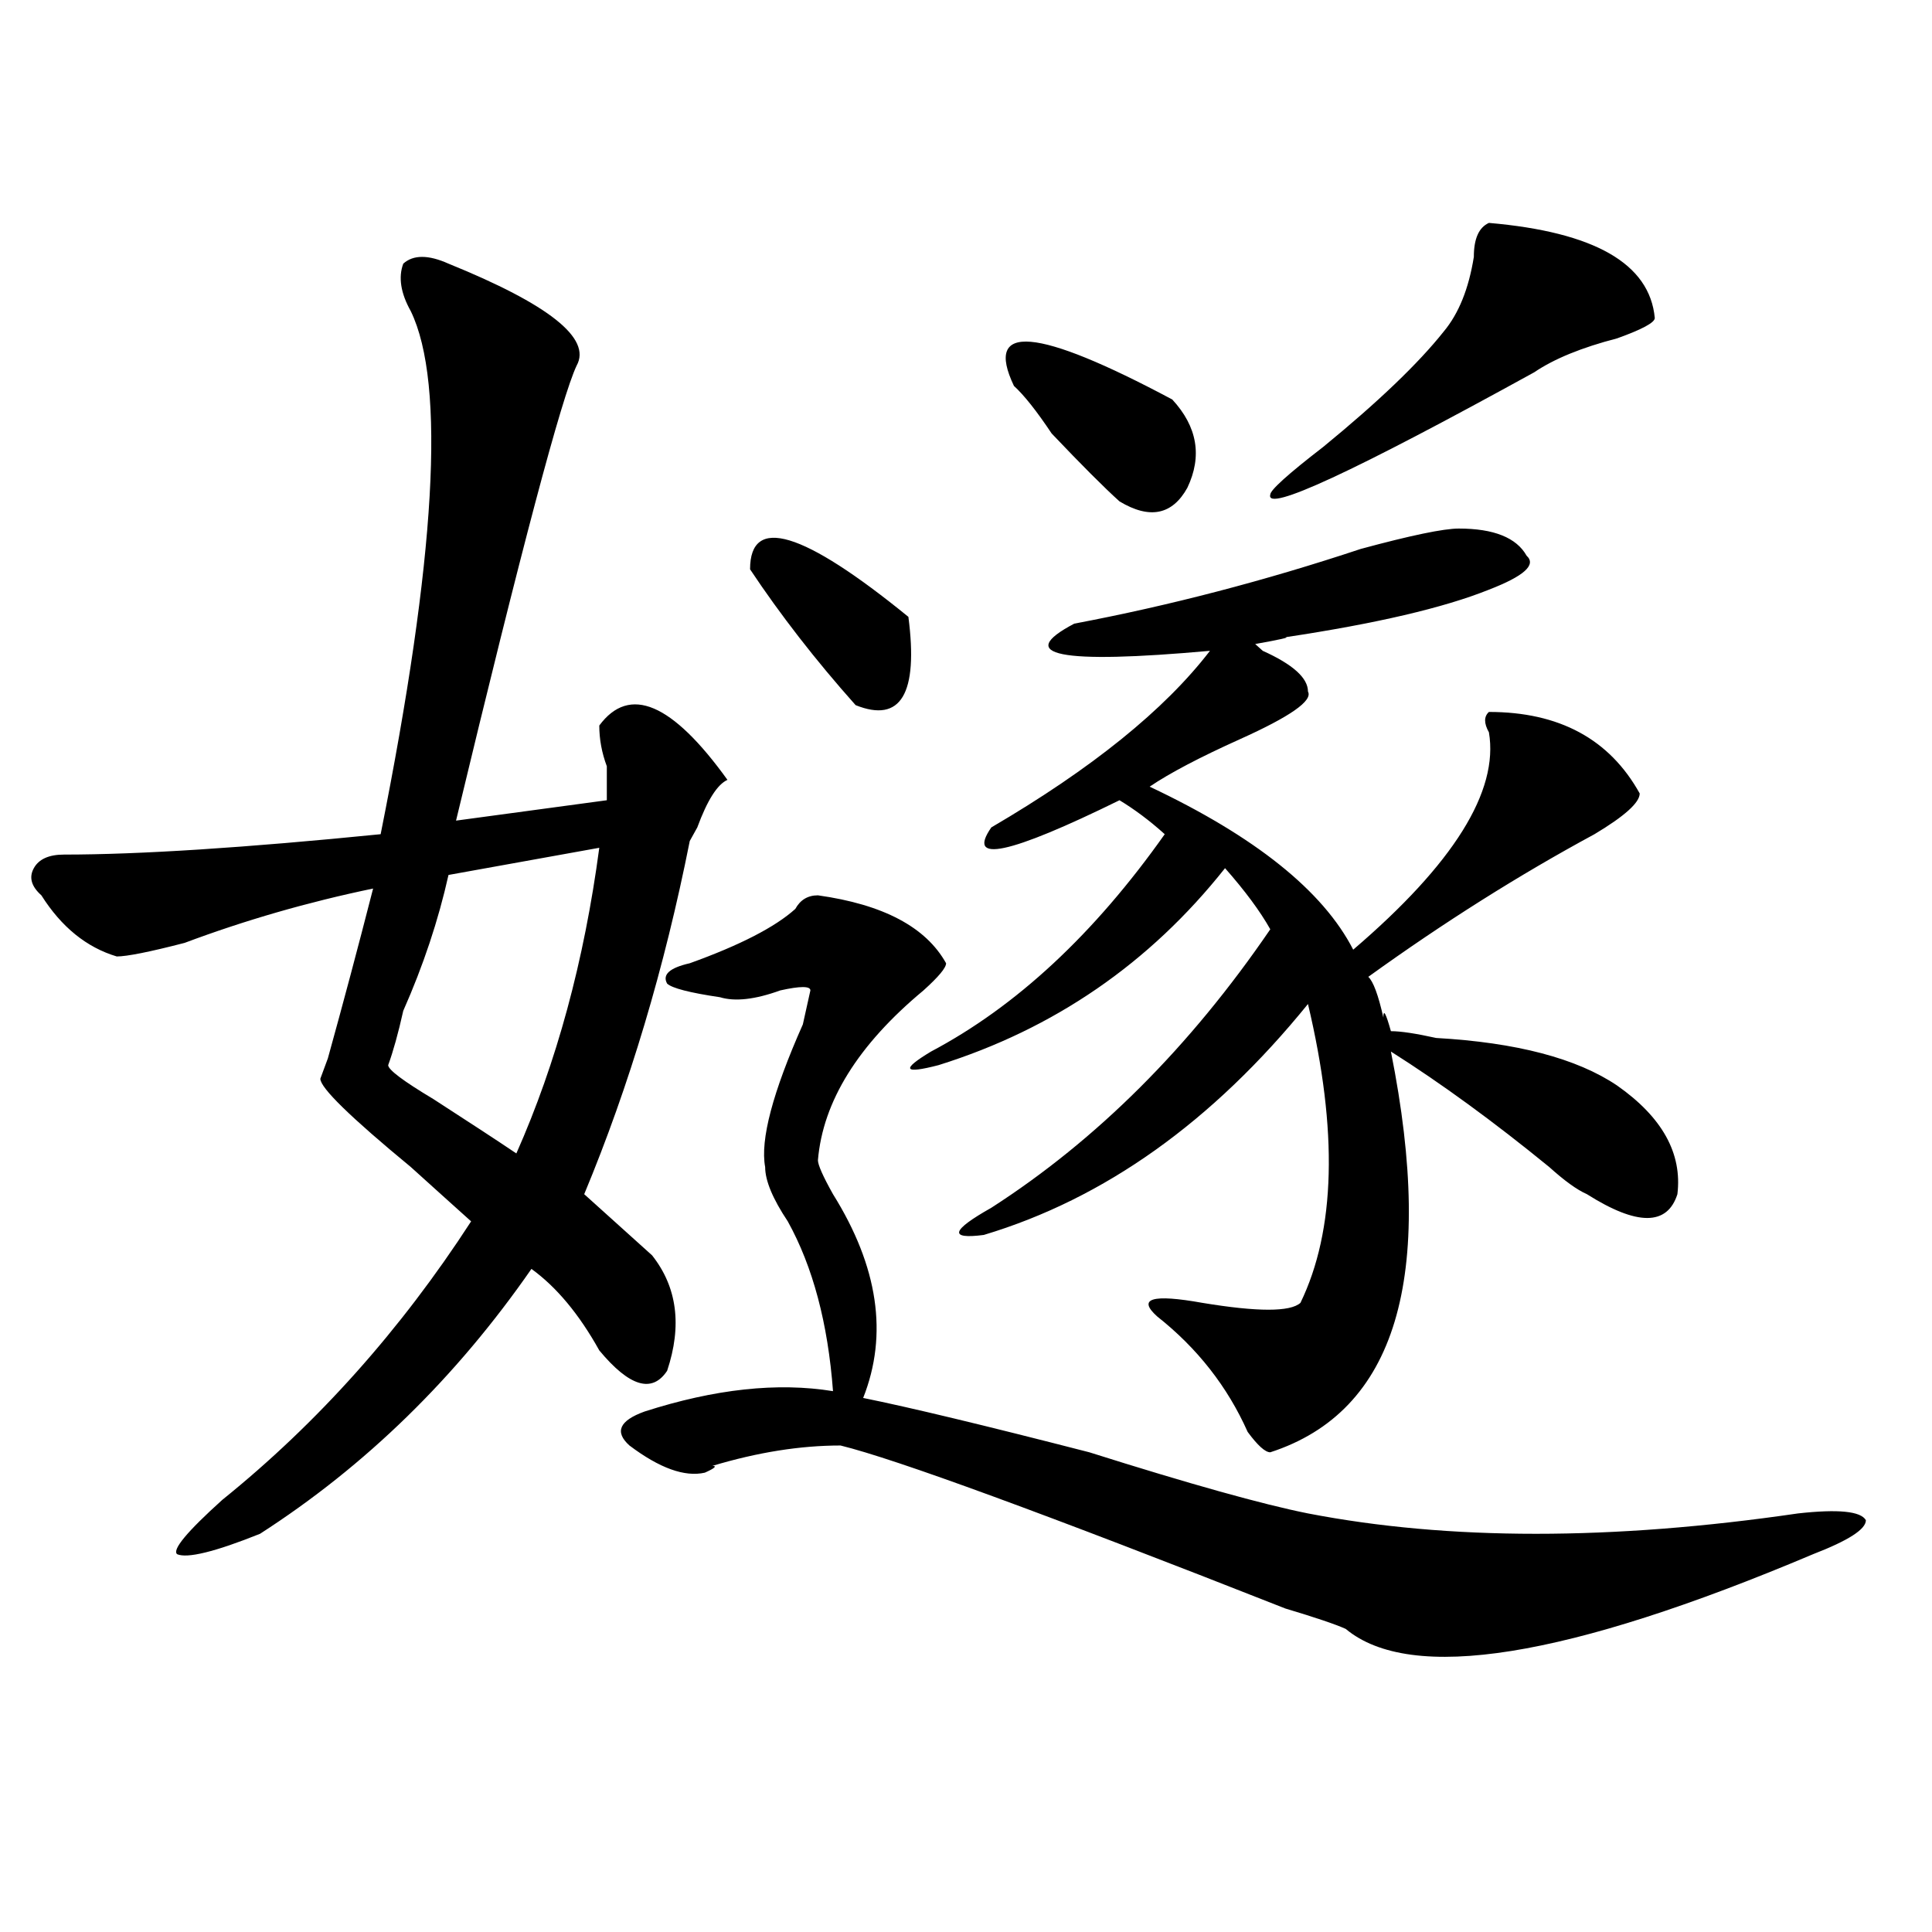 <?xml version="1.0" encoding="utf-8"?>
<!-- Generator: Adobe Illustrator 16.0.0, SVG Export Plug-In . SVG Version: 6.00 Build 0)  -->
<!DOCTYPE svg PUBLIC "-//W3C//DTD SVG 1.1//EN" "http://www.w3.org/Graphics/SVG/1.1/DTD/svg11.dtd">
<svg version="1.1" id="图层_1" xmlns="http://www.w3.org/2000/svg" xmlns:xlink="http://www.w3.org/1999/xlink" x="0px" y="0px"
	 width="1000px" height="1000px" viewBox="0 0 1000 1000" enable-background="new 0 0 1000 1000" xml:space="preserve">
<path d="M232.141,136.469c52.011,21.094,74.145,38.672,66.34,52.734c-7.805,16.425-28.657,94.922-62.438,235.547l78.047-10.547
	c0-4.669,0-10.547,0-17.578c-2.622-7.031-3.902-14.063-3.902-21.094c15.609-21.094,37.683-11.7,66.34,28.125
	c-5.243,2.362-10.427,10.547-15.609,24.609l-3.902,7.031c-13.048,65.644-31.219,126.563-54.633,182.813
	c15.609,14.063,27.316,24.609,35.121,31.641c12.987,16.425,15.609,36.365,7.805,59.766c-7.805,11.756-19.512,8.24-35.121-10.547
	c-10.427-18.731-22.134-32.794-35.121-42.188c-39.023,56.25-85.852,101.953-140.484,137.109
	c-23.414,9.394-37.743,12.854-42.926,10.547c-2.622-2.307,5.183-11.7,23.414-28.125c49.39-39.825,92.315-87.891,128.777-144.141
	c-7.805-7.031-18.231-16.369-31.219-28.125c-31.219-25.763-46.828-40.979-46.828-45.703l3.902-10.547
	c7.805-28.125,15.609-57.403,23.414-87.891c-33.841,7.031-66.34,16.425-97.559,28.125c-18.231,4.725-29.938,7.031-35.121,7.031
	c-15.609-4.669-28.657-15.216-39.023-31.641c-5.243-4.669-6.524-9.338-3.902-14.063c2.562-4.669,7.805-7.031,15.609-7.031
	c39.023,0,93.656-3.516,163.898-10.547c28.597-142.932,33.78-233.185,15.609-270.703c-5.243-9.339-6.524-17.578-3.902-24.609
	C213.909,131.8,221.714,131.8,232.141,136.469z M310.188,438.813l-78.047,14.063c-5.243,23.456-13.048,46.912-23.414,70.313
	c-2.622,11.756-5.243,21.094-7.805,28.125c0,2.362,7.805,8.24,23.414,17.578c18.171,11.756,32.499,21.094,42.926,28.125
	C288.054,550.159,302.383,497.425,310.188,438.813z M423.355,463.422c33.78,4.725,55.913,16.425,66.34,35.156
	c0,2.362-3.902,7.031-11.707,14.063c-33.841,28.125-52.071,57.459-54.633,87.891c0,2.362,2.562,8.24,7.805,17.578
	c23.414,37.519,28.597,72.675,15.609,105.469c23.414,4.725,62.438,14.063,117.07,28.125c52.011,16.425,89.754,26.972,113.168,31.641
	c72.804,14.063,157.374,14.063,253.652,0c20.792-2.307,32.499-1.153,35.121,3.516c0,4.725-9.146,10.547-27.316,17.578
	C810.968,858.325,730.3,871.234,696.52,843.109c-5.243-2.362-15.609-5.878-31.219-10.547
	c-124.875-49.219-201.642-77.344-230.238-84.375c-20.853,0-42.926,3.516-66.34,10.547c2.562,0,1.28,1.209-3.902,3.516
	c-10.427,2.362-23.414-2.307-39.023-14.063c-7.805-7.031-5.243-12.854,7.805-17.578c36.401-11.7,68.901-15.216,97.559-10.547
	c-2.622-35.156-10.427-64.435-23.414-87.891c-7.805-11.7-11.707-21.094-11.707-28.125c-2.622-14.063,3.902-38.672,19.512-73.828
	l3.902-17.578c0-2.307-5.243-2.307-15.609,0c-13.048,4.725-23.414,5.878-31.219,3.516c-15.609-2.307-24.755-4.669-27.316-7.031
	c-2.622-4.669,1.28-8.185,11.707-10.547c25.976-9.338,44.206-18.731,54.633-28.125C414.21,465.784,418.112,463.422,423.355,463.422z
	 M388.234,294.672c0-28.125,27.316-19.885,81.949,24.609c5.183,39.881-3.902,55.097-27.316,45.703
	C422.015,341.584,403.844,318.128,388.234,294.672z M755.055,273.578c18.171,0,29.878,4.725,35.121,14.063
	c5.183,4.725-1.341,10.547-19.512,17.578c-23.414,9.394-58.535,17.578-105.363,24.609c2.562,0-2.622,1.209-15.609,3.516l3.902,3.516
	c15.609,7.031,23.414,14.063,23.414,21.094c2.562,4.725-9.146,12.909-35.121,24.609c-20.853,9.394-36.462,17.578-46.828,24.609
	c54.633,25.818,89.754,53.943,105.363,84.375c52.011-44.494,75.425-82.013,70.242-112.5c-2.622-4.669-2.622-8.185,0-10.547
	c36.401,0,62.438,14.063,78.047,42.188c0,4.725-7.805,11.756-23.414,21.094c-39.023,21.094-78.047,45.703-117.07,73.828
	c2.562,2.362,5.183,9.394,7.805,21.094c0-4.669,1.28-2.307,3.902,7.031c5.183,0,12.987,1.209,23.414,3.516
	c41.585,2.362,72.804,10.547,93.656,24.609c23.414,16.425,33.78,35.156,31.219,56.25c-5.243,16.425-20.853,16.425-46.828,0
	c-5.243-2.307-11.707-7.031-19.512-14.063c-28.657-23.4-55.974-43.341-81.949-59.766c23.414,117.225,2.562,186.328-62.438,207.422
	c-2.622,0-6.524-3.516-11.707-10.547c-10.427-23.4-26.036-43.341-46.828-59.766c-10.427-9.338-2.622-11.7,23.414-7.031
	c28.597,4.725,45.487,4.725,50.73,0c18.171-37.463,19.512-89.044,3.902-154.688c-49.45,60.975-105.363,100.8-167.801,119.531
	c-18.231,2.362-16.95-2.307,3.902-14.063C567.742,589.984,615.851,541.975,657.496,481c-5.243-9.338-13.048-19.885-23.414-31.641
	c-39.023,49.219-88.474,83.222-148.289,101.953c-18.231,4.725-19.512,2.362-3.902-7.031c44.206-23.4,84.511-60.919,120.973-112.5
	c-7.805-7.031-15.609-12.854-23.414-17.578c-57.255,28.125-79.388,32.85-66.34,14.063c52.011-30.432,89.754-60.919,113.168-91.406
	c-78.047,7.031-101.461,2.362-70.242-14.063c49.39-9.338,98.839-22.247,148.289-38.672
	C730.3,277.094,747.25,273.578,755.055,273.578z M524.816,199.75c-15.609-32.794,11.707-30.433,81.949,7.031
	c12.987,14.063,15.609,29.333,7.805,45.703c-7.805,14.063-19.512,16.425-35.121,7.031c-7.805-7.031-19.512-18.731-35.121-35.156
	C536.523,212.659,529.999,204.474,524.816,199.75z M770.664,115.375c54.633,4.724,83.229,21.094,85.852,49.219
	c0,2.362-6.524,5.878-19.512,10.547c-18.231,4.724-32.56,10.547-42.926,17.578C700.422,244.3,654.874,265.394,657.496,256
	c0-2.308,9.085-10.547,27.316-24.609c28.597-23.401,49.39-43.341,62.438-59.766c7.805-9.339,12.987-22.247,15.609-38.672
	C762.859,123.614,765.421,117.737,770.664,115.375z"/>
</svg>
